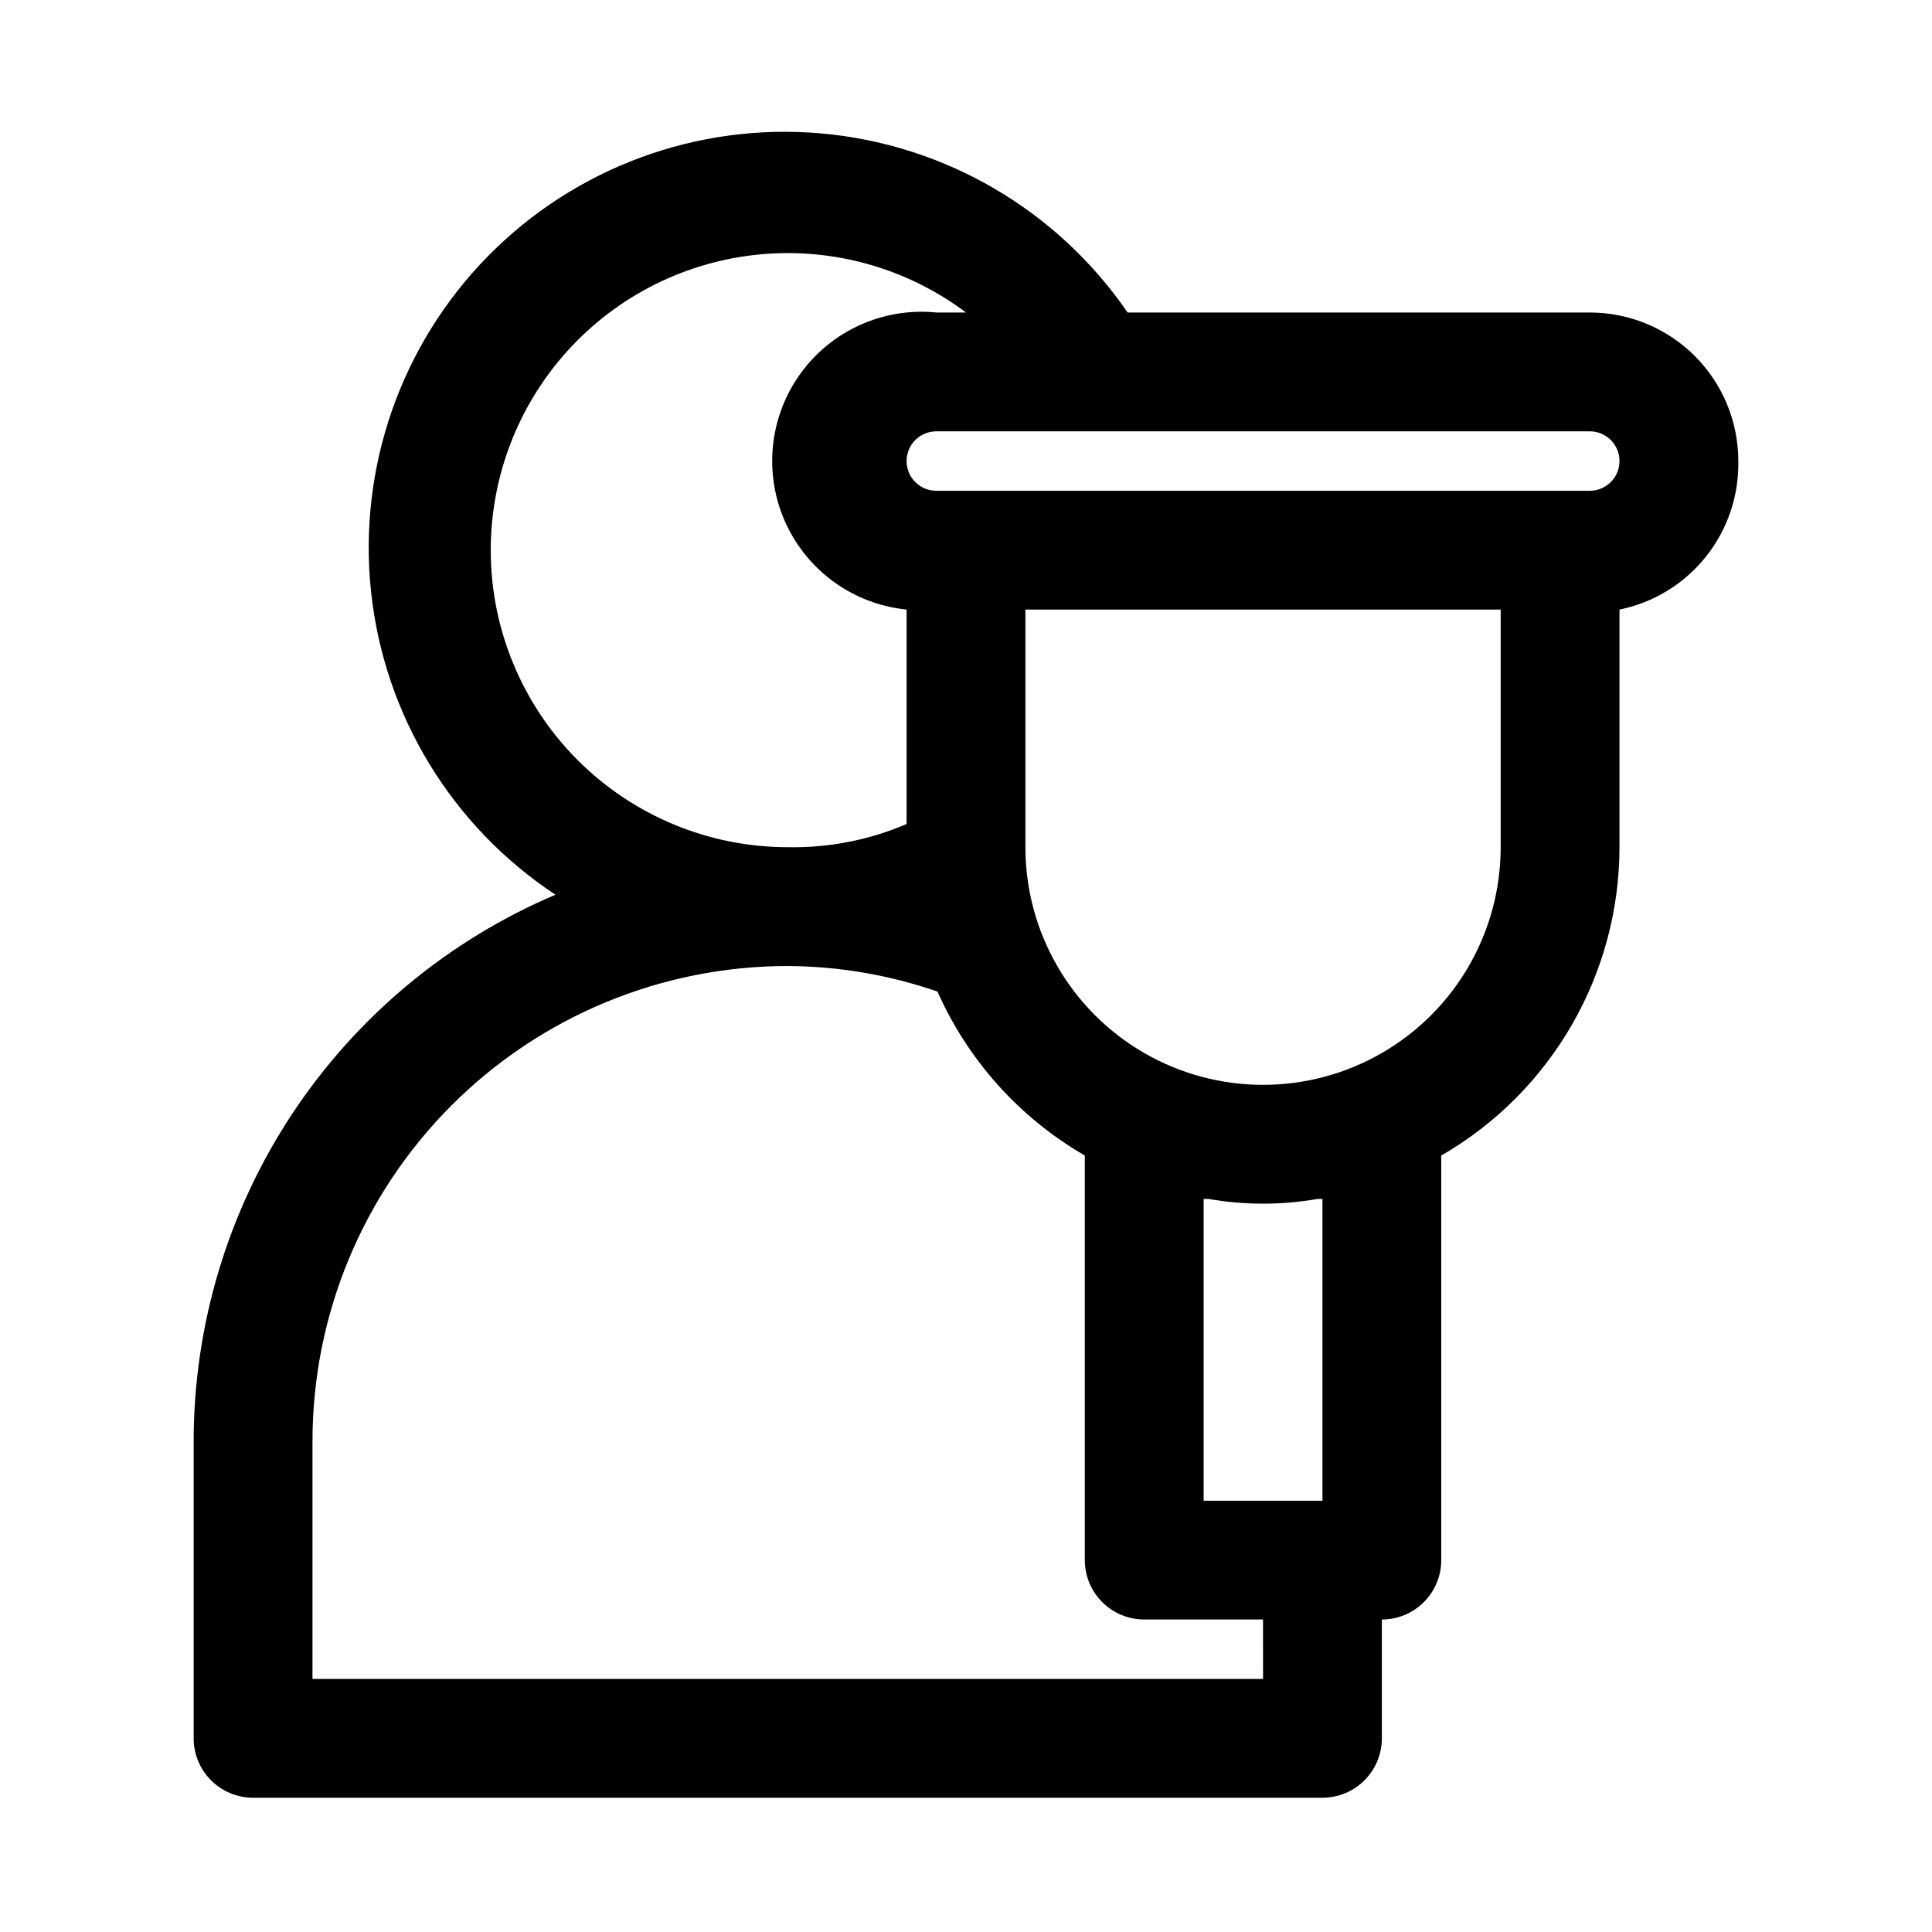 <?xml version="1.0" encoding="UTF-8"?>
<!-- Uploaded to: SVG Repo, www.svgrepo.com, Generator: SVG Repo Mixer Tools -->
<svg fill="#000000" width="800px" height="800px" version="1.1" viewBox="144 144 512 512" xmlns="http://www.w3.org/2000/svg">
 <path d="m604.67 266.18c0-10.441-4.148-20.453-11.527-27.832-7.383-7.383-17.395-11.531-27.832-11.531h-122.49c-18.625-27.164-48.422-44.574-81.23-47.465-32.812-2.891-65.191 9.047-88.277 32.539-23.086 23.492-34.453 56.078-30.988 88.832 3.461 32.754 21.391 62.242 48.879 80.387-28.426 12.078-52.676 32.25-69.723 58.004-17.051 25.754-26.145 55.953-26.16 86.84v78.723c0 4.176 1.66 8.18 4.613 11.133 2.953 2.953 6.957 4.609 11.133 4.609h283.39c4.176 0 8.184-1.656 11.133-4.609 2.953-2.953 4.613-6.957 4.613-11.133v-31.488c4.176 0 8.18-1.66 11.133-4.613 2.953-2.953 4.609-6.957 4.609-11.133v-107.21c29.199-16.859 47.199-47.996 47.234-81.711v-62.977c9.023-1.84 17.117-6.789 22.871-13.98 5.754-7.191 8.801-16.172 8.617-25.379zm-330.62 23.613c0-19.59 7.305-38.477 20.484-52.969 13.184-14.492 31.297-23.547 50.801-25.398 19.5-1.852 38.992 3.637 54.668 15.391h-7.875c-14.059-1.406-27.805 4.797-36.055 16.273-8.246 11.473-9.746 26.477-3.934 39.359 5.812 12.883 18.055 21.684 32.117 23.09v56.836c-9.941 4.258-20.676 6.352-31.488 6.141-20.879 0-40.898-8.297-55.664-23.059-14.762-14.762-23.055-34.785-23.055-55.664zm204.67 299.14h-251.91v-62.977c0-33.402 13.27-65.441 36.891-89.059 23.621-23.621 55.66-36.891 89.062-36.891 13.508 0.07 26.91 2.359 39.676 6.769 8.098 18.246 21.766 33.457 39.047 43.453v107.21c0 4.176 1.656 8.18 4.609 11.133 2.953 2.953 6.957 4.613 11.133 4.613h31.488zm15.742-127.21v79.98h-31.484v-79.98h1.258c9.582 1.68 19.387 1.68 28.969 0zm47.234-93.203c0 22.496-12.004 43.289-31.488 54.539s-43.492 11.25-62.977 0-31.488-32.043-31.488-54.539v-62.977h125.95zm23.617-94.465h-173.19c-4.348 0-7.871-3.523-7.871-7.871 0-4.348 3.523-7.875 7.871-7.875h173.19c4.348 0 7.871 3.527 7.871 7.875 0 4.348-3.523 7.871-7.871 7.871z"/>
</svg>